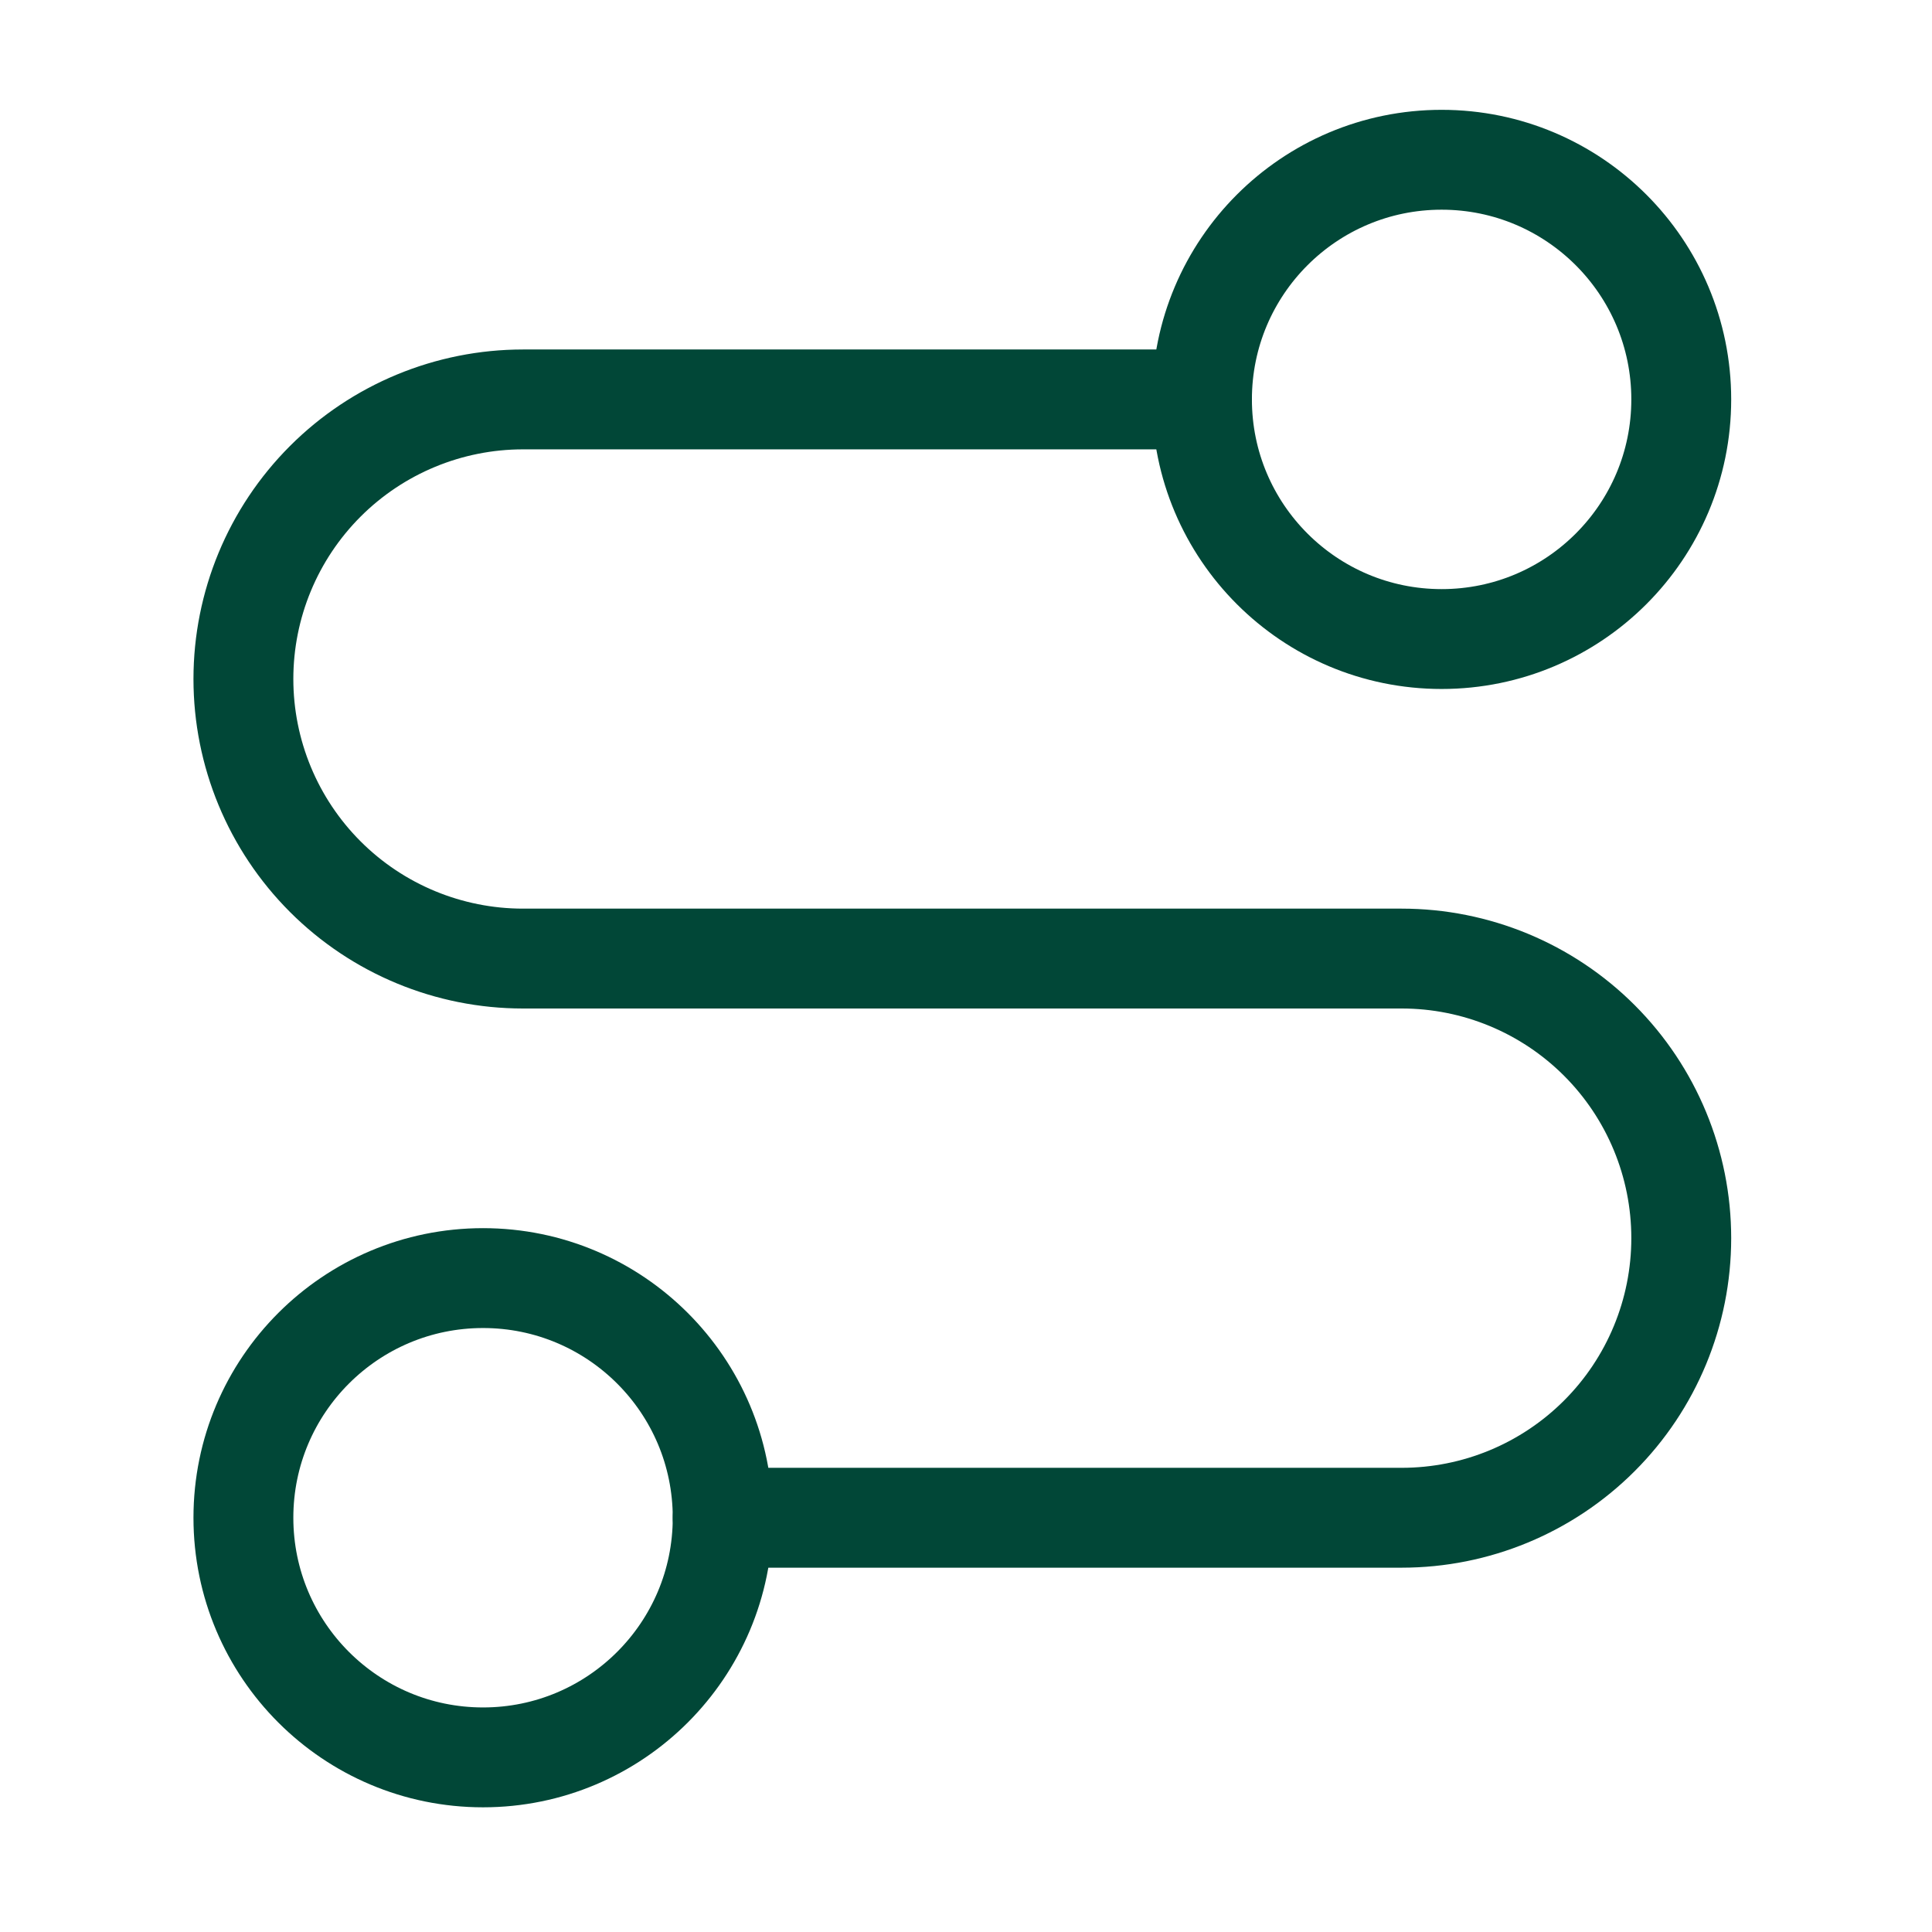 <svg width="65" height="65" viewBox="0 0 65 65" fill="none" xmlns="http://www.w3.org/2000/svg">
<path d="M16.252 59.125C20.704 59.125 24.314 55.515 24.314 51.062C24.314 46.61 20.704 43 16.252 43C11.799 43 8.189 46.61 8.189 51.062C8.189 55.515 11.799 59.125 16.252 59.125Z" stroke="#014737" stroke-width="3.36" stroke-linecap="round" stroke-linejoin="round"/>
<path d="M24.314 51.063H47.158C49.653 51.063 52.045 50.072 53.809 48.307C55.573 46.544 56.564 44.151 56.564 41.656C56.564 39.162 55.573 36.769 53.809 35.005C52.045 33.241 49.653 32.25 47.158 32.25H17.596C15.101 32.25 12.708 31.259 10.944 29.495C9.18 27.731 8.189 25.338 8.189 22.844C8.189 20.349 9.18 17.957 10.944 16.193C12.708 14.429 15.101 13.438 17.596 13.438H40.439" stroke="#014737" stroke-width="3.36" stroke-linecap="round" stroke-linejoin="round"/>
<path d="M48.502 21.5C52.955 21.5 56.564 17.89 56.564 13.438C56.564 8.985 52.955 5.375 48.502 5.375C44.049 5.375 40.439 8.985 40.439 13.438C40.439 17.89 44.049 21.5 48.502 21.5Z" stroke="#014737" stroke-width="3.36" stroke-linecap="round" stroke-linejoin="round"/>
</svg>
